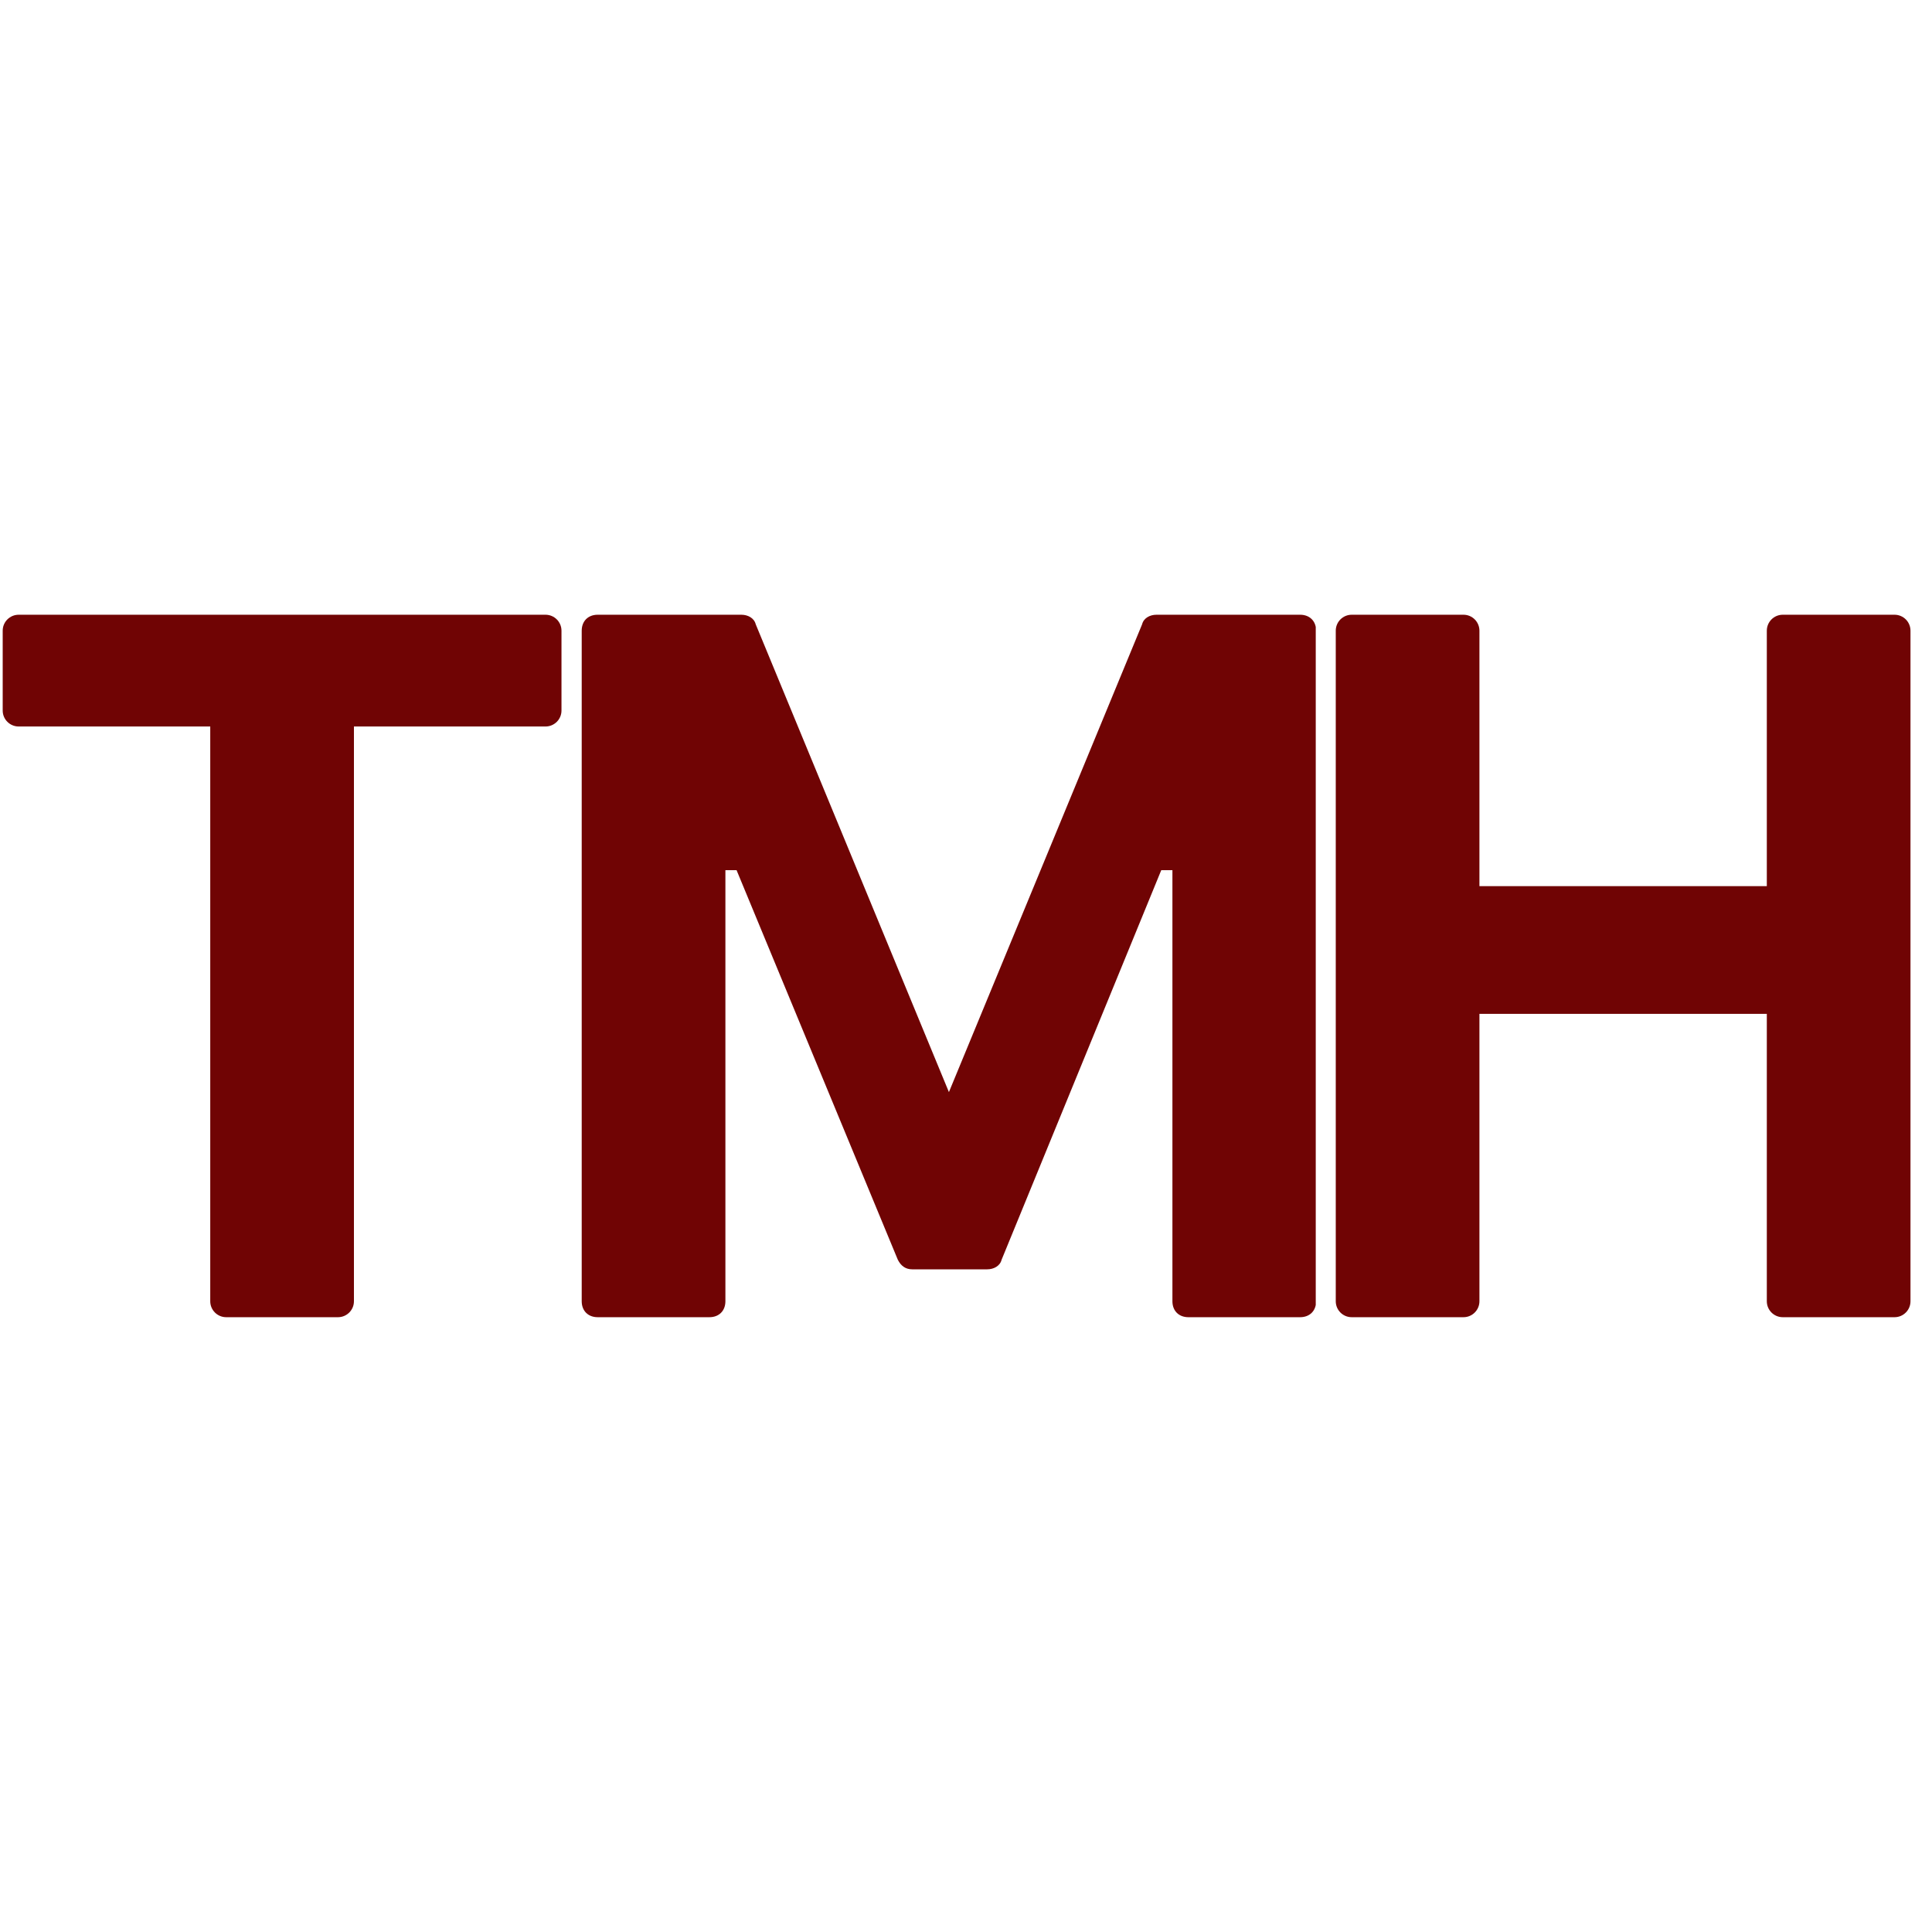 <svg version="1.0" preserveAspectRatio="xMidYMid meet" height="500" viewBox="0 0 375 375" zoomAndPan="magnify" width="500" xmlns:xlink="http://www.w3.org/1999/xlink" xmlns="http://www.w3.org/2000/svg"><defs><clipPath id="842940e714"><path clip-rule="nonzero" d="M 0.473 119.32 L 109 119.32 L 109 255.82 L 0.473 255.82 Z M 0.473 119.32"></path></clipPath><clipPath id="b1b104de27"><path clip-rule="nonzero" d="M 112.887 119.32 L 255.387 119.32 L 255.387 255.82 L 112.887 255.82 Z M 112.887 119.32"></path></clipPath><clipPath id="06d194bb77"><path clip-rule="nonzero" d="M 259.23 119.32 L 370.98 119.32 L 370.98 255.82 L 259.23 255.82 Z M 259.23 119.32"></path></clipPath></defs><g clip-path="url(#842940e714)"><path fill-rule="nonzero" fill-opacity="1" d="M 65.598 255.668 L 43.906 255.668 C 42.195 255.668 40.809 254.281 40.809 252.57 L 40.809 141.012 L 3.625 141.012 C 1.91 141.012 0.523 139.625 0.523 137.914 L 0.523 122.422 C 0.523 120.711 1.91 119.32 3.625 119.32 L 105.883 119.32 C 107.598 119.32 108.984 120.711 108.984 122.422 L 108.984 137.914 C 108.984 139.625 107.598 141.012 105.883 141.012 L 68.699 141.012 L 68.699 252.57 C 68.699 254.281 67.312 255.668 65.598 255.668 Z M 65.598 255.668" fill="#700404"></path></g><g clip-path="url(#b1b104de27)"><path fill-rule="nonzero" fill-opacity="1" d="M 252.355 119.32 L 224.469 119.32 C 223.227 119.32 221.988 119.941 221.68 121.18 L 184.184 211.977 L 146.688 121.18 C 146.379 119.941 145.137 119.32 143.898 119.32 L 116.008 119.32 C 114.148 119.32 112.91 120.562 112.91 122.422 L 112.91 252.57 C 112.91 254.43 114.148 255.668 116.008 255.668 L 137.699 255.668 C 139.559 255.668 140.801 254.43 140.801 252.57 L 140.801 168.902 L 142.969 168.902 L 174.266 244.516 C 174.887 245.754 175.816 246.375 177.055 246.375 L 191.621 246.375 C 192.859 246.375 194.098 245.754 194.41 244.516 L 225.398 168.902 L 227.566 168.902 L 227.566 252.57 C 227.566 254.43 228.805 255.668 230.664 255.668 L 252.355 255.668 C 254.215 255.668 255.457 254.43 255.457 252.57 L 255.457 122.422 C 255.457 120.562 254.215 119.32 252.355 119.32 Z M 252.355 119.32" fill="#700404"></path></g><g clip-path="url(#06d194bb77)"><path fill-rule="nonzero" fill-opacity="1" d="M 367.727 255.668 L 346.035 255.668 C 344.32 255.668 342.938 254.281 342.938 252.57 L 342.938 196.793 L 287.156 196.793 L 287.156 252.57 C 287.156 254.281 285.773 255.668 284.059 255.668 L 262.367 255.668 C 260.652 255.668 259.27 254.281 259.27 252.57 L 259.27 122.422 C 259.27 120.711 260.652 119.32 262.367 119.32 L 284.059 119.32 C 285.773 119.32 287.156 120.711 287.156 122.422 L 287.156 172 L 342.938 172 L 342.938 122.422 C 342.938 120.711 344.32 119.32 346.035 119.32 L 367.727 119.32 C 369.441 119.32 370.824 120.711 370.824 122.422 L 370.824 252.57 C 370.824 254.281 369.441 255.668 367.727 255.668 Z M 367.727 255.668" fill="#700404"></path></g></svg>